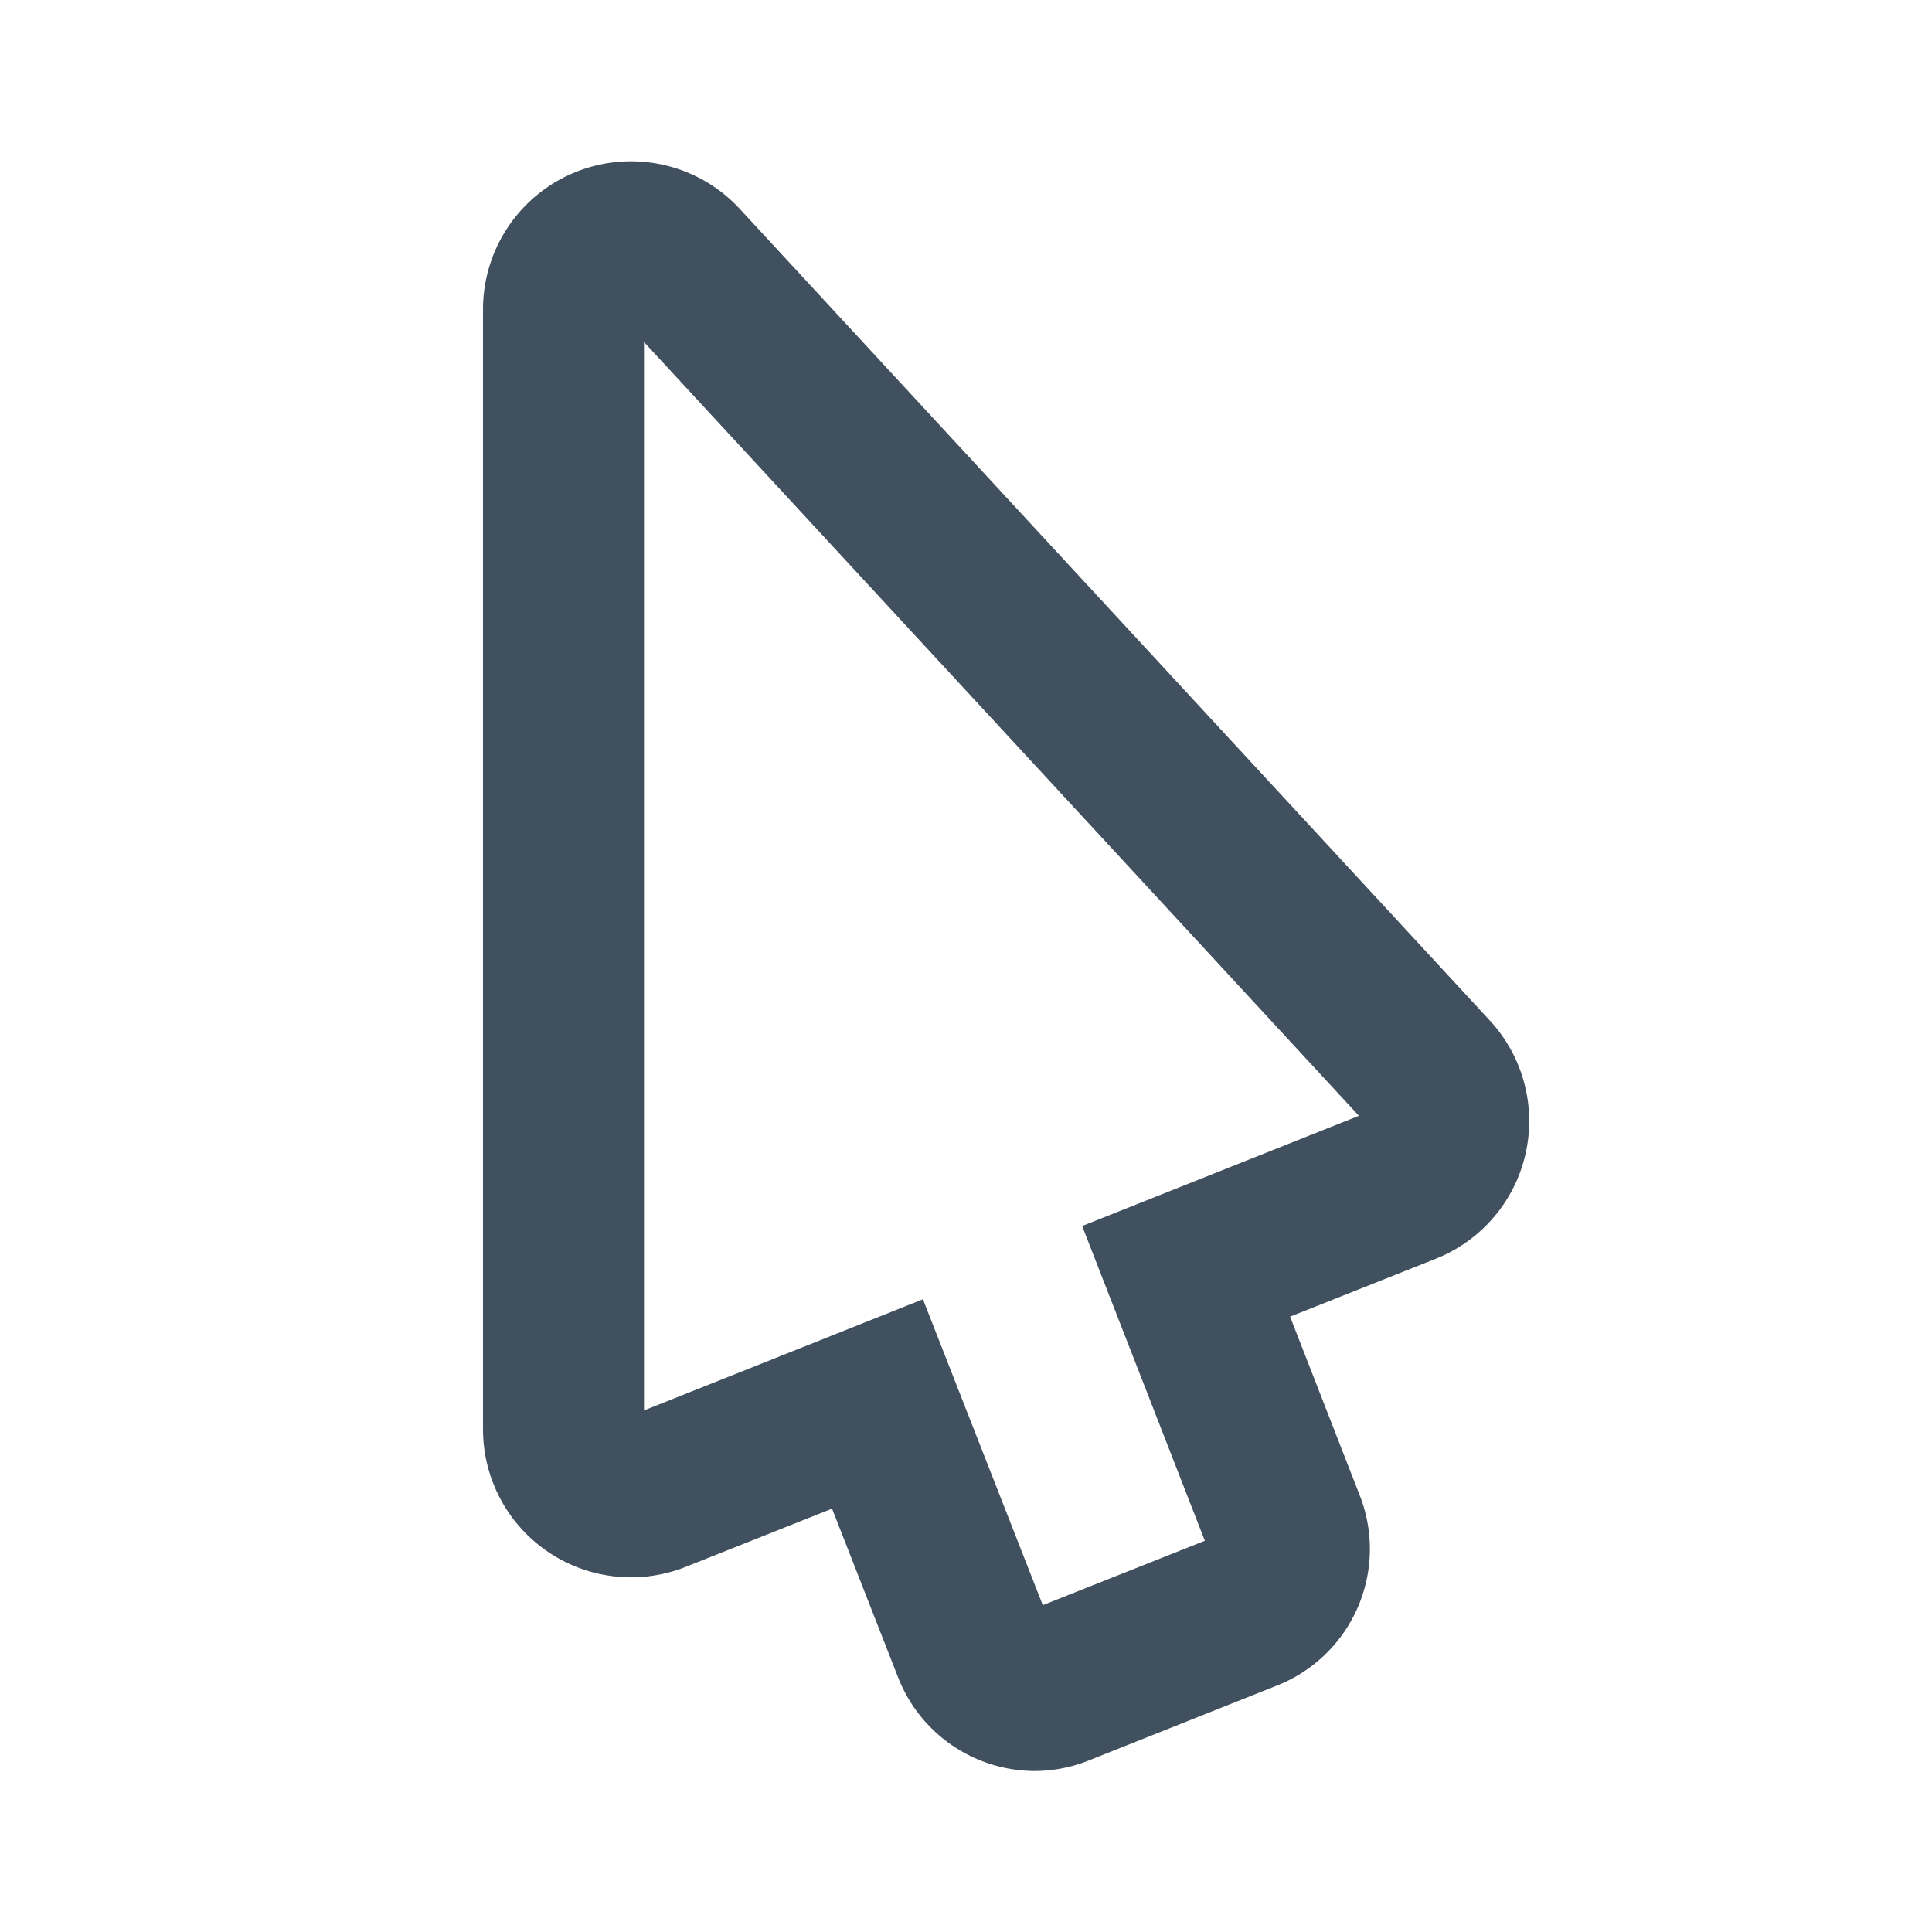 <svg id="ic_selection_24" xmlns="http://www.w3.org/2000/svg" width="24" height="24" viewBox="0 0 24 24">
  <rect id="backplate" width="24" height="24" fill="none"/>
  <path id="icon" d="M12.851,22a1.828,1.828,0,0,1-1.693-1.159l-.822-2.1-1.82.724A1.839,1.839,0,0,1,6,17.756V3.842A1.839,1.839,0,0,1,9.188,2.593l9.319,10.084a1.84,1.84,0,0,1-.67,2.959l-1.811.72.868,2.227a1.824,1.824,0,0,1-1.02,2.351l-2.348.935a1.821,1.821,0,0,1-.675.131m-1.386-5.86,1.489,3.8,2.013-.8-1.524-3.91,3.438-1.369L8,4.249V17.521Z" fill="#41505e"/>
</svg>
